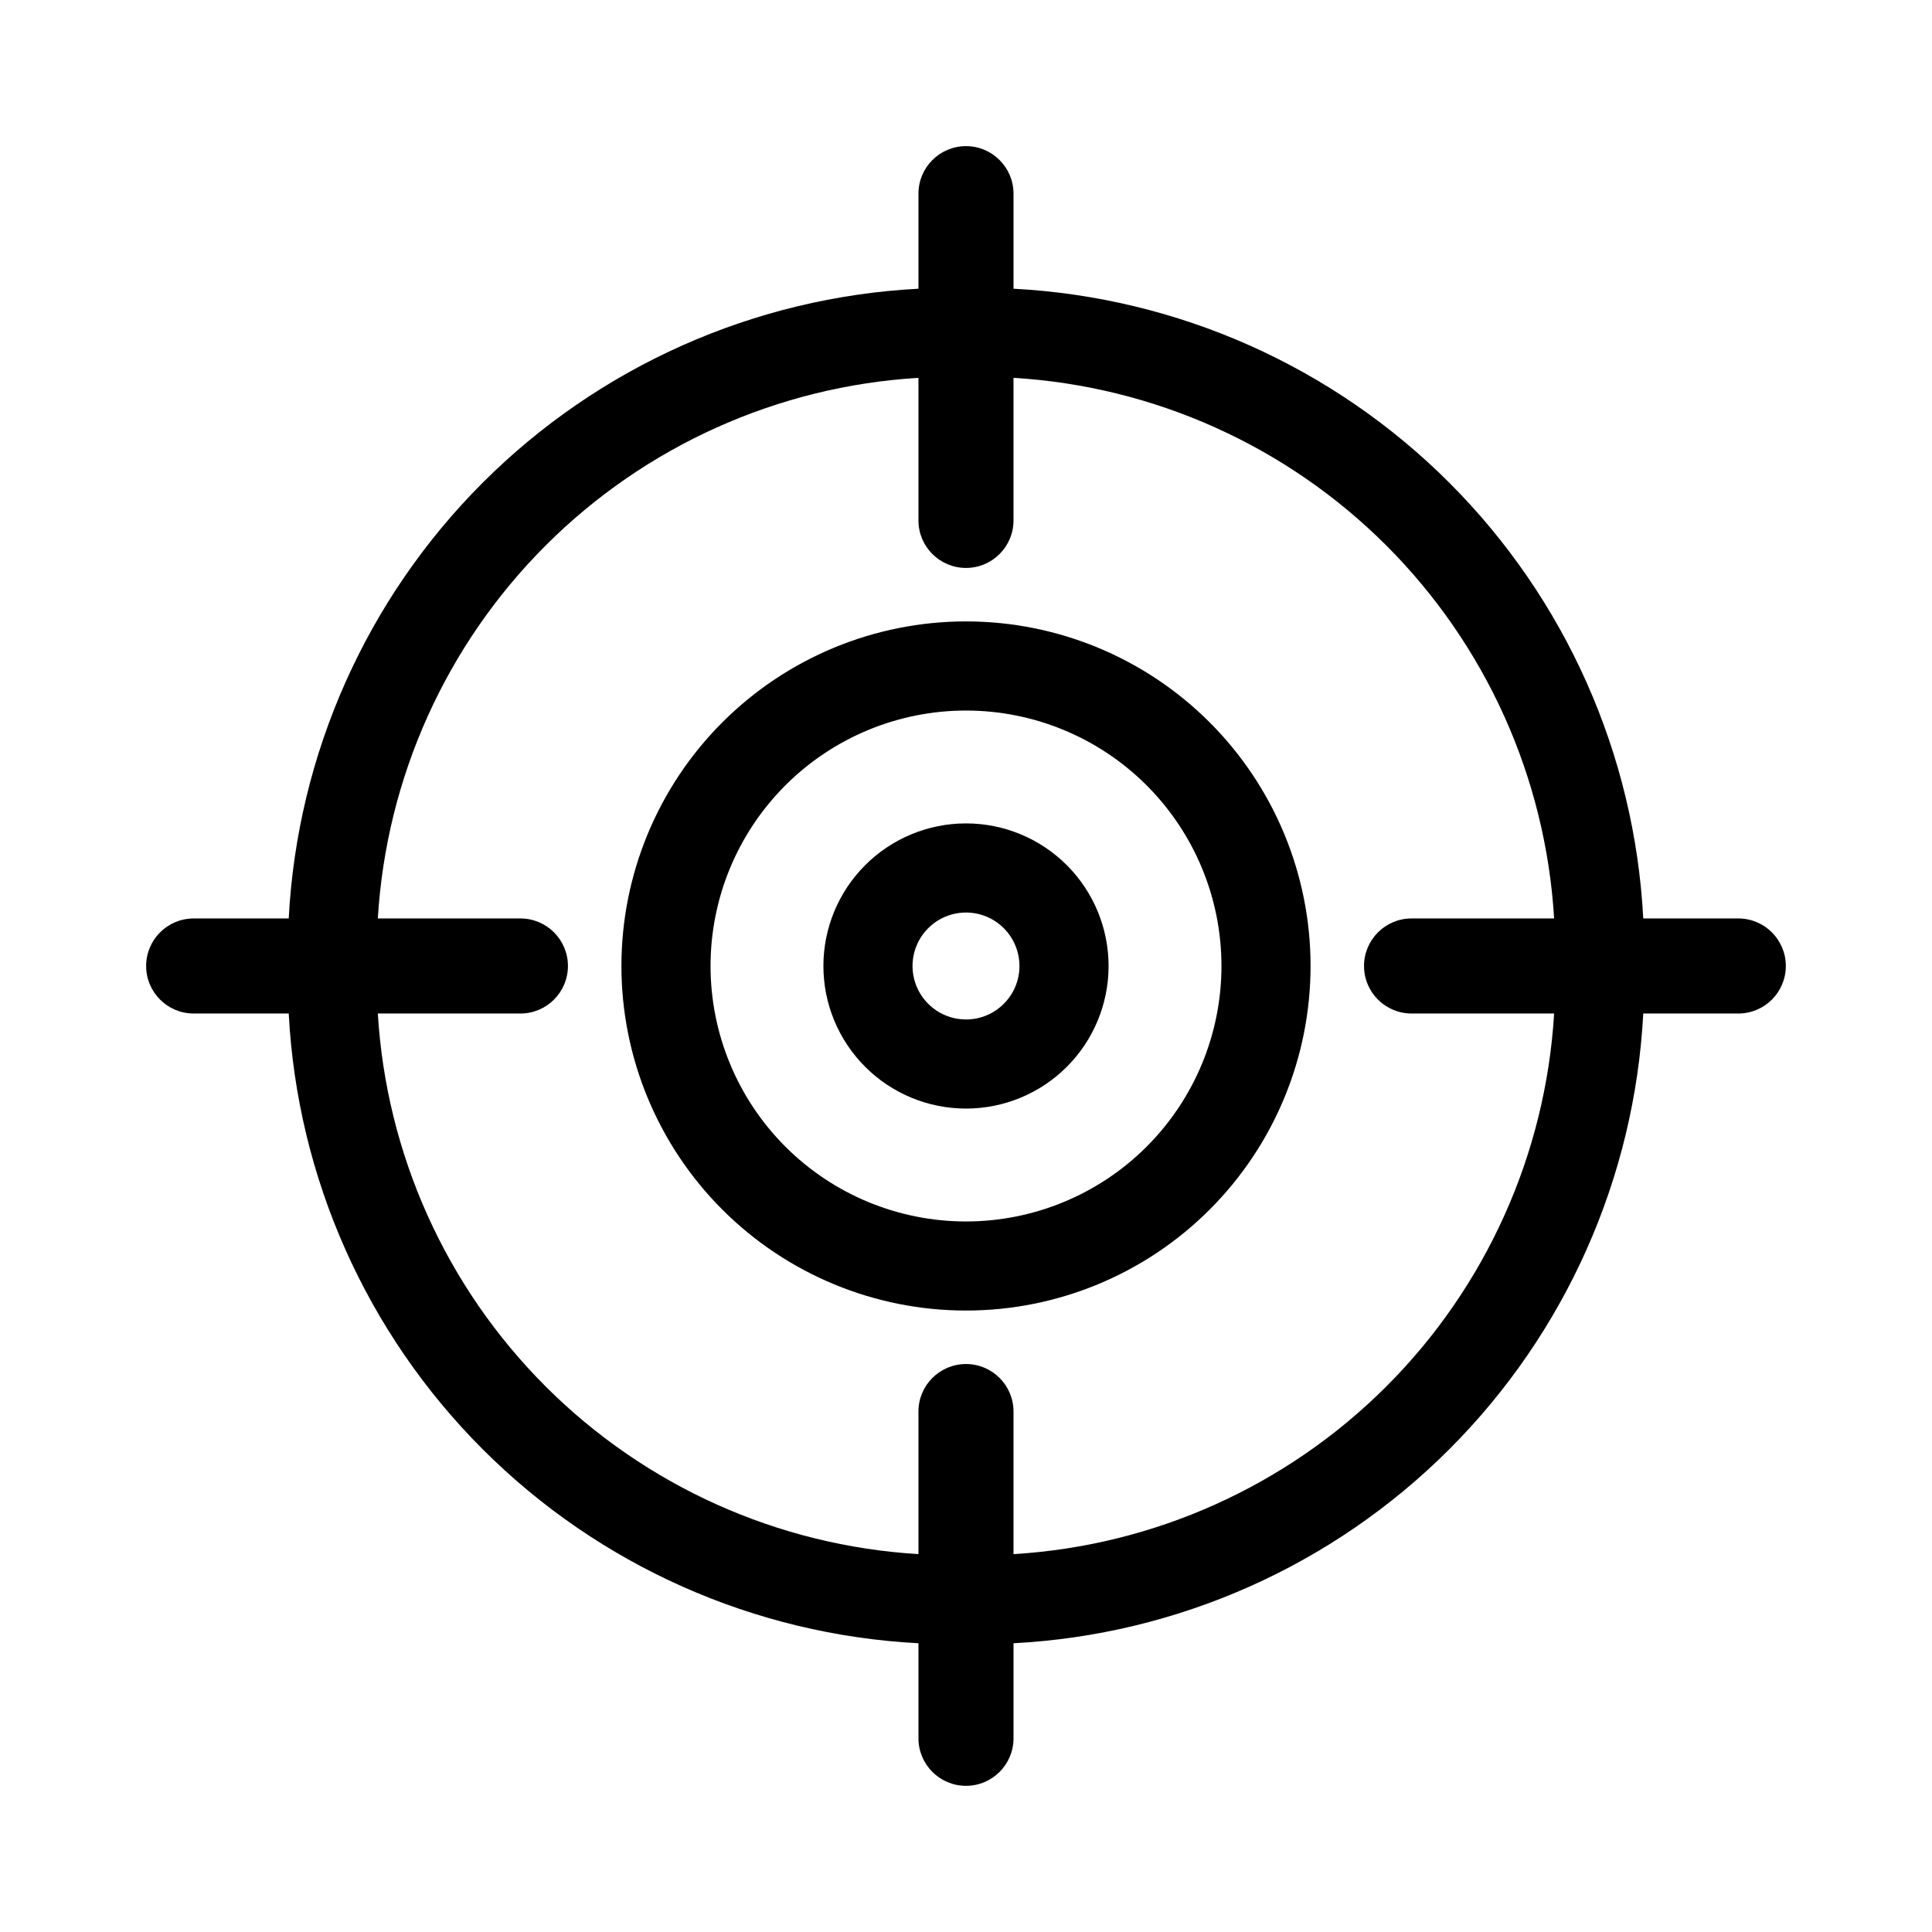 <?xml version="1.0" encoding="UTF-8"?>
<!-- Uploaded to: ICON Repo, www.iconrepo.com, Generator: ICON Repo Mixer Tools -->
<svg fill="#000000" width="800px" height="800px" version="1.1" viewBox="144 144 512 512" xmlns="http://www.w3.org/2000/svg">
 <g>
  <path d="m400 308.68c-24.219 0-47.445 9.621-64.57 26.746s-26.746 40.352-26.746 64.57 9.621 47.441 26.746 64.566 40.352 26.746 64.57 26.746 47.441-9.621 64.566-26.746 26.746-40.348 26.746-64.566-9.621-47.445-26.746-64.57-40.348-26.746-64.566-26.746zm0 159.02c-17.957 0-35.176-7.133-47.871-19.828-12.695-12.699-19.828-29.918-19.828-47.871 0-17.957 7.133-35.176 19.828-47.871 12.695-12.695 29.914-19.828 47.871-19.828 17.953 0 35.172 7.133 47.871 19.828 12.695 12.695 19.828 29.914 19.828 47.871 0 17.953-7.133 35.172-19.828 47.871-12.699 12.695-29.918 19.828-47.871 19.828z"/>
  <path d="m400 362.21c-10.023 0-19.633 3.984-26.719 11.07s-11.07 16.695-11.07 26.719c0 10.02 3.984 19.629 11.07 26.719 7.086 7.086 16.695 11.066 26.719 11.066 10.02 0 19.629-3.981 26.719-11.066 7.086-7.09 11.066-16.699 11.066-26.719 0-10.023-3.981-19.633-11.066-26.719-7.09-7.086-16.699-11.07-26.719-11.07zm0 51.957c-5.734 0-10.898-3.453-13.094-8.746-2.191-5.297-0.98-11.391 3.074-15.441 4.051-4.055 10.145-5.266 15.441-3.074 5.293 2.195 8.746 7.359 8.746 13.094 0 7.824-6.344 14.168-14.168 14.168z"/>
  <path d="m604.67 387.4h-25.191c-2.273-43.523-20.59-84.66-51.406-115.48-30.816-30.816-71.957-49.129-115.48-51.406v-25.191c0-6.953-5.641-12.594-12.594-12.594-6.957 0-12.598 5.641-12.598 12.594v25.191c-43.523 2.277-84.66 20.59-115.48 51.406-30.816 30.82-49.129 71.957-51.406 115.48h-25.191c-6.953 0-12.594 5.641-12.594 12.598 0 6.953 5.641 12.594 12.594 12.594h25.191c2.277 43.523 20.59 84.664 51.406 115.48 30.82 30.816 71.957 49.133 115.48 51.406v25.191c0 6.957 5.641 12.594 12.598 12.594 6.953 0 12.594-5.637 12.594-12.594v-25.191c43.523-2.273 84.664-20.59 115.48-51.406 30.816-30.816 49.133-71.957 51.406-115.48h25.191c6.957 0 12.594-5.641 12.594-12.594 0-6.957-5.637-12.598-12.594-12.598zm-192.08 168.46v-37.785c0-6.957-5.641-12.594-12.594-12.594-6.957 0-12.598 5.637-12.598 12.594v37.785c-37.266-2.242-72.418-18.055-98.816-44.453-26.398-26.398-42.211-61.551-44.453-98.816h37.785c6.957 0 12.594-5.641 12.594-12.594 0-6.957-5.637-12.598-12.594-12.598h-37.785c2.242-37.266 18.055-72.418 44.453-98.816 26.398-26.398 61.551-42.211 98.816-44.453v37.785c0 6.957 5.641 12.594 12.598 12.594 6.953 0 12.594-5.637 12.594-12.594v-37.785c37.266 2.242 72.418 18.055 98.816 44.453 26.398 26.398 42.211 61.551 44.453 98.816h-37.785c-6.957 0-12.594 5.641-12.594 12.598 0 6.953 5.637 12.594 12.594 12.594h37.785c-2.242 37.266-18.055 72.418-44.453 98.816-26.398 26.398-61.551 42.211-98.816 44.453z"/>
 </g>
</svg>